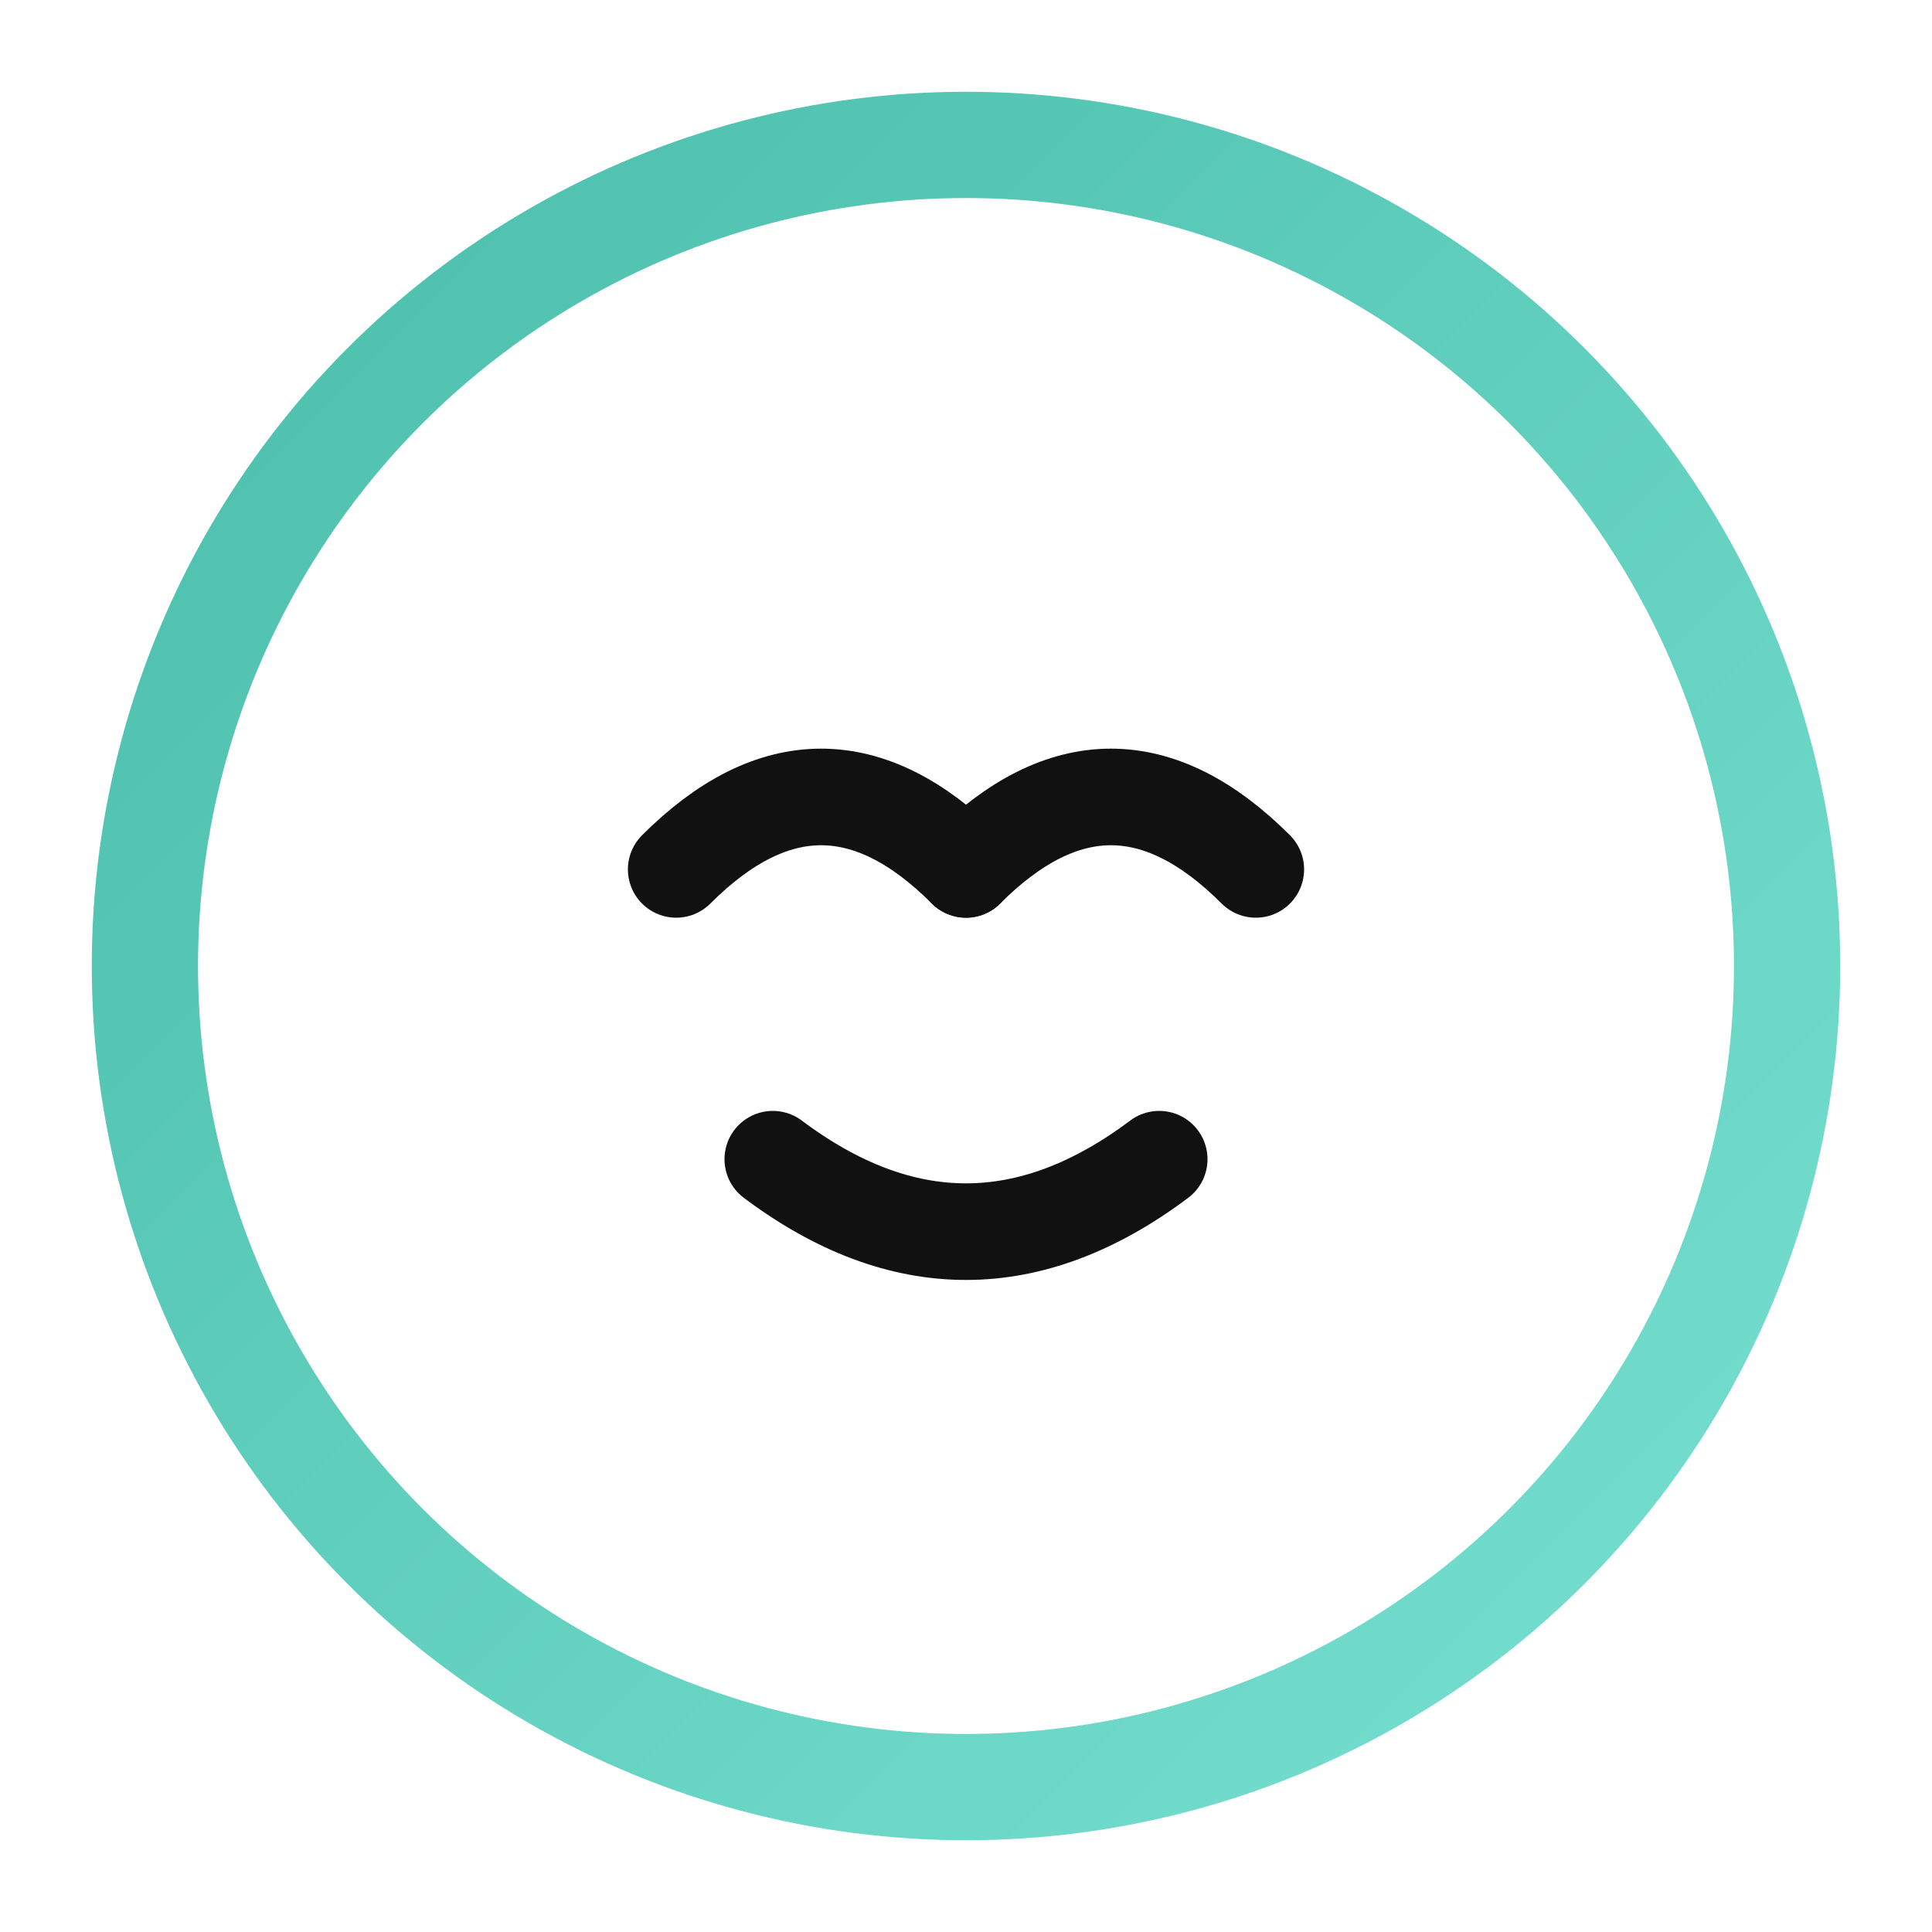 <svg xmlns="http://www.w3.org/2000/svg" viewBox="0 0 40 40" height="40" width="40">
  <defs>
    <linearGradient y2="1" x2="1" y1="0" x1="0" id="sleep2">
      <stop stop-color="#4BBEAB" offset="0%"></stop>
      <stop stop-color="#77E0D1" offset="100%"></stop>
    </linearGradient>
  </defs>

  <circle fill="none" stroke-width="2.2" stroke="url(#sleep2)" r="17" cy="20" cx="20"></circle>

  <path stroke-linecap="round" fill="none" stroke-width="2" stroke="#111" d="M14 18 Q17 15 20 18"></path>
  <path stroke-linecap="round" fill="none" stroke-width="2" stroke="#111" d="M20 18 Q23 15 26 18"></path>

  <path stroke-linecap="round" fill="none" stroke-width="2" stroke="#111" d="M16 24 Q20 27 24 24"></path>
</svg>
